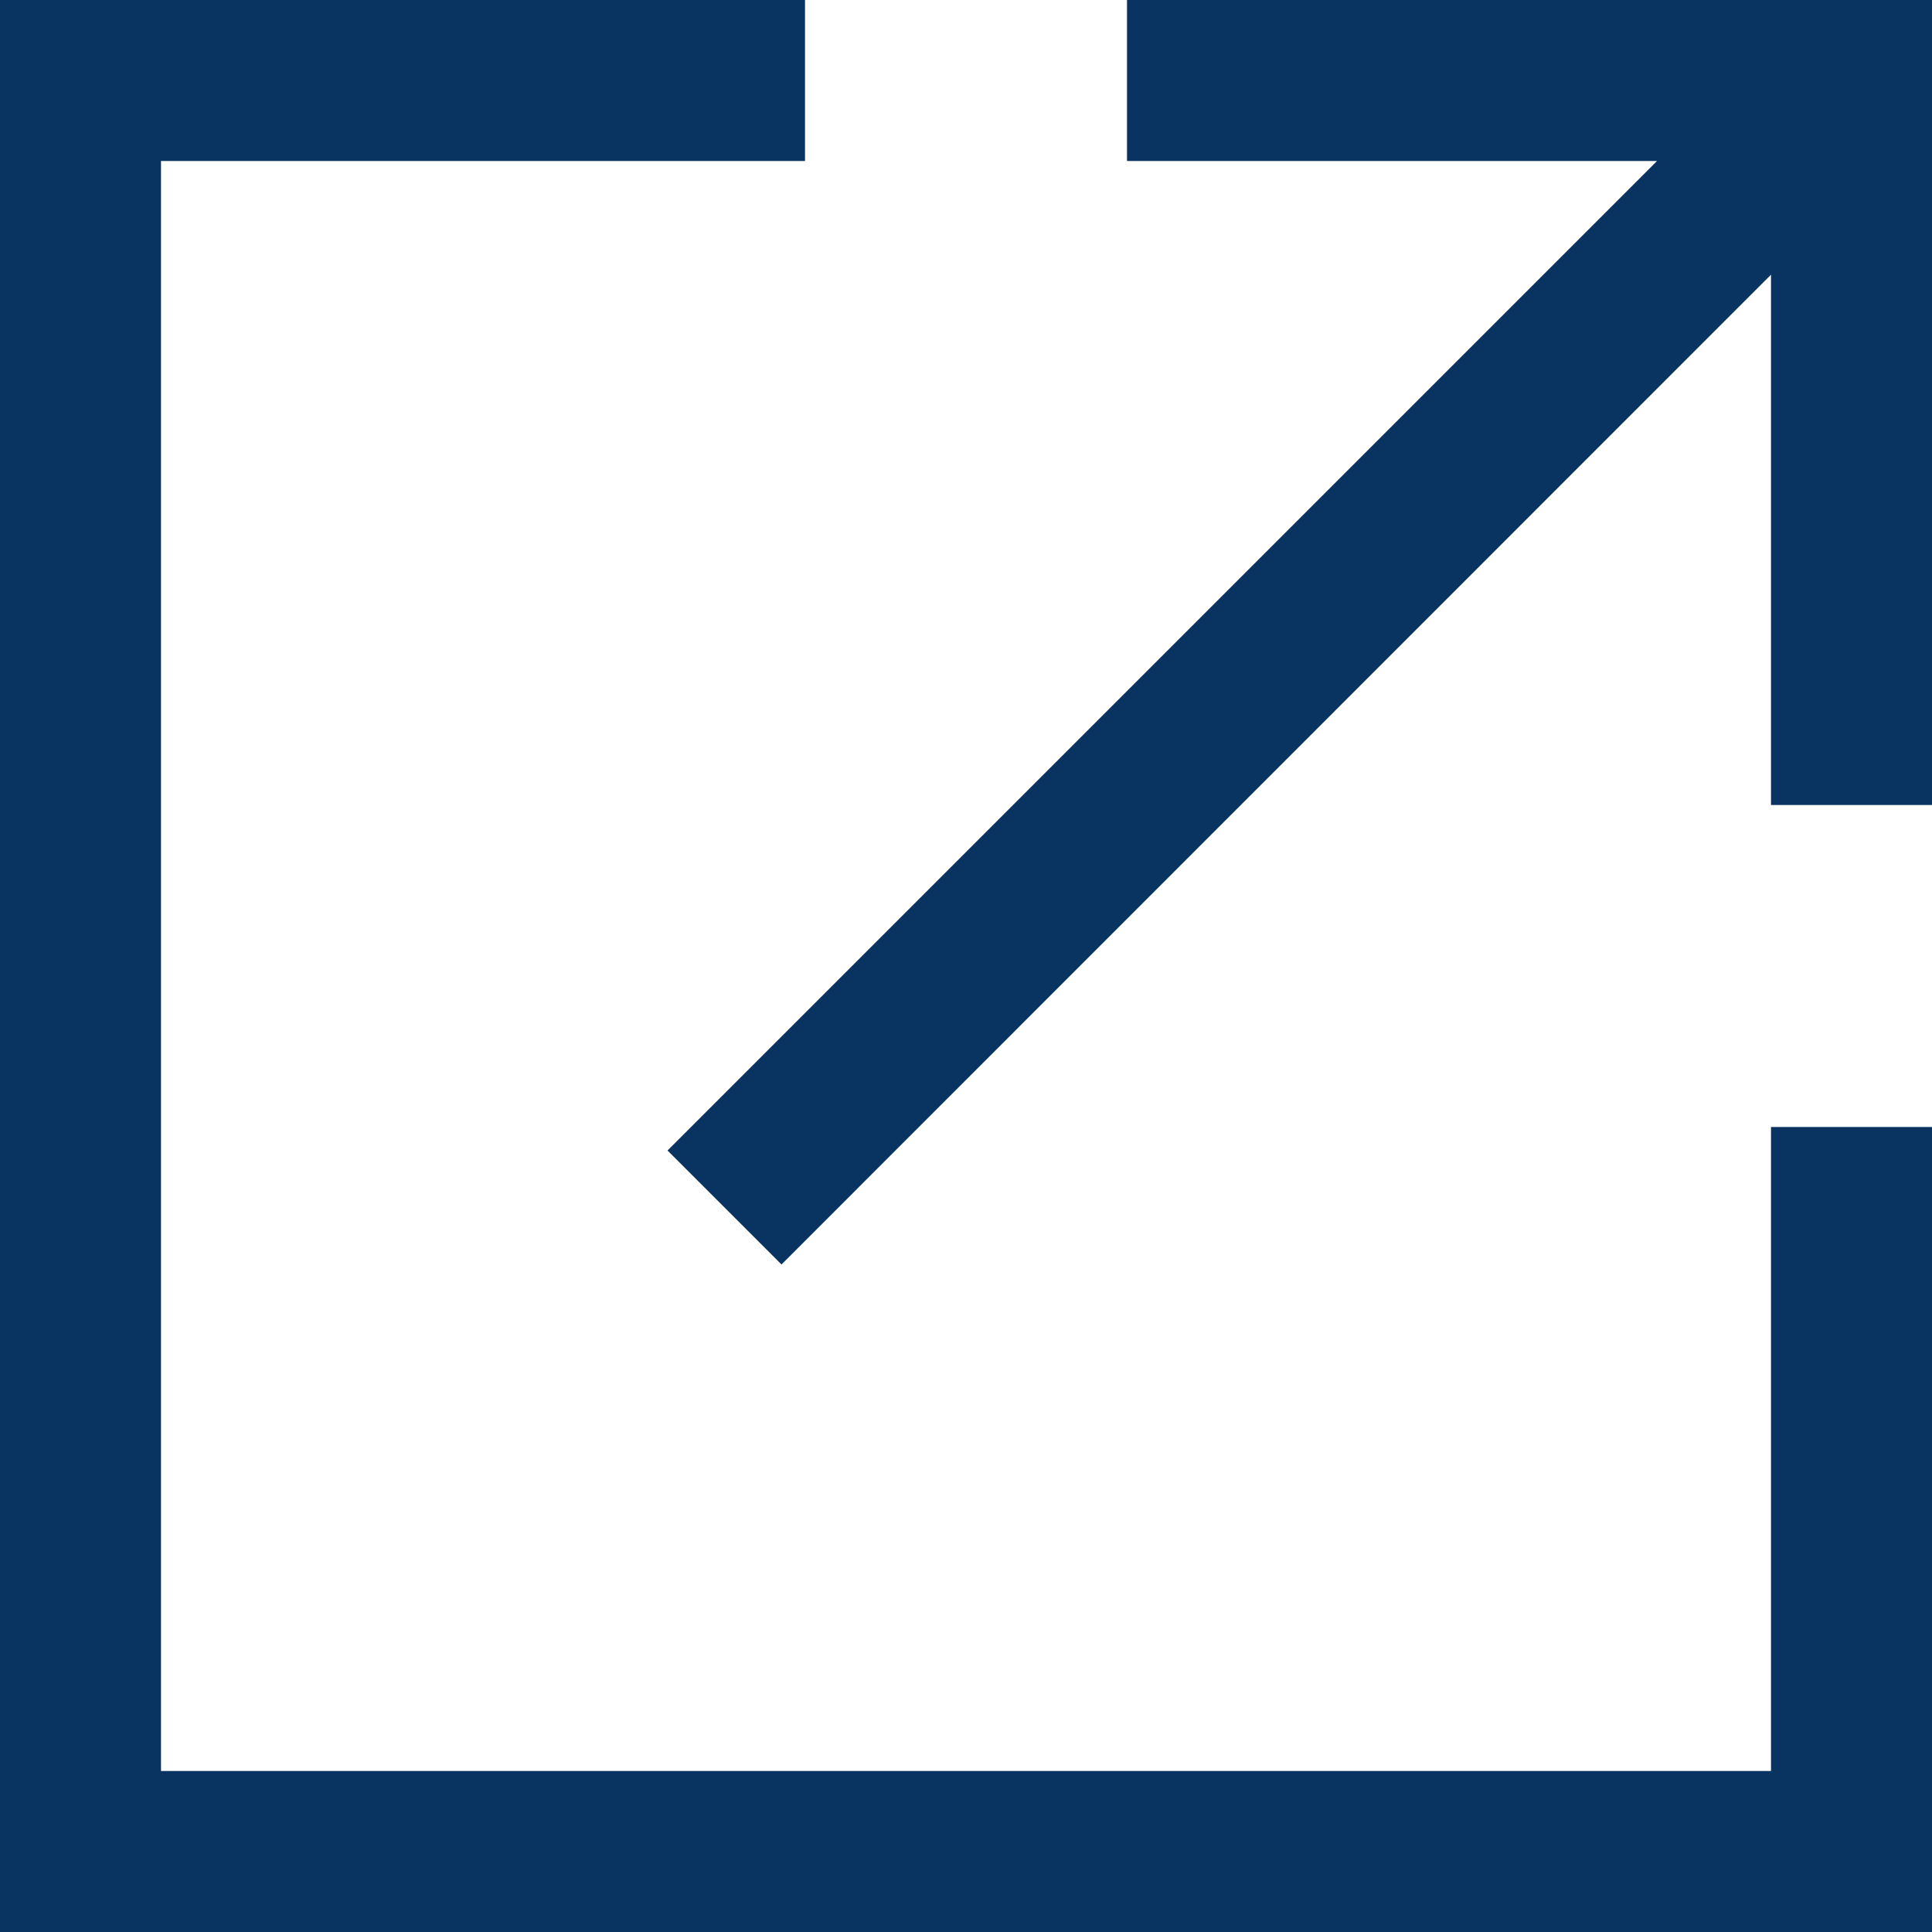<?xml version="1.0" encoding="UTF-8"?>
<svg width="12px" height="12px" viewBox="0 0 12 12" version="1.1" xmlns="http://www.w3.org/2000/svg" xmlns:xlink="http://www.w3.org/1999/xlink">
    <title>ic-new-tab</title>
    <g id="Page-1" stroke="none" stroke-width="1" fill="none" fill-rule="evenodd">
        <g id="WYSIWYG" transform="translate(-962, -4068)" fill="#093461">
            <g id="Article" transform="translate(0, 140)">
                <g id="Content" transform="translate(315, 60)">
                    <g id="Documents" transform="translate(100, 3634)">
                        <g id="Item-4" transform="translate(0, 210)">
                            <g id="Left-side" transform="translate(20, 14)">
                                <path d="M532,10 L532,11 L528,11 L528,21 L538,21 L538,17 L539,17 L539,22 L527,22 L527,10 L532,10 Z M539,10 L539,15 L538,15 L538,11.706 L531.854,17.854 L531.146,17.146 L537.292,11 L534,11 L534,10 L539,10 Z" id="ic-new-tab"></path>
                            </g>
                        </g>
                    </g>
                </g>
            </g>
        </g>
    </g>
</svg>